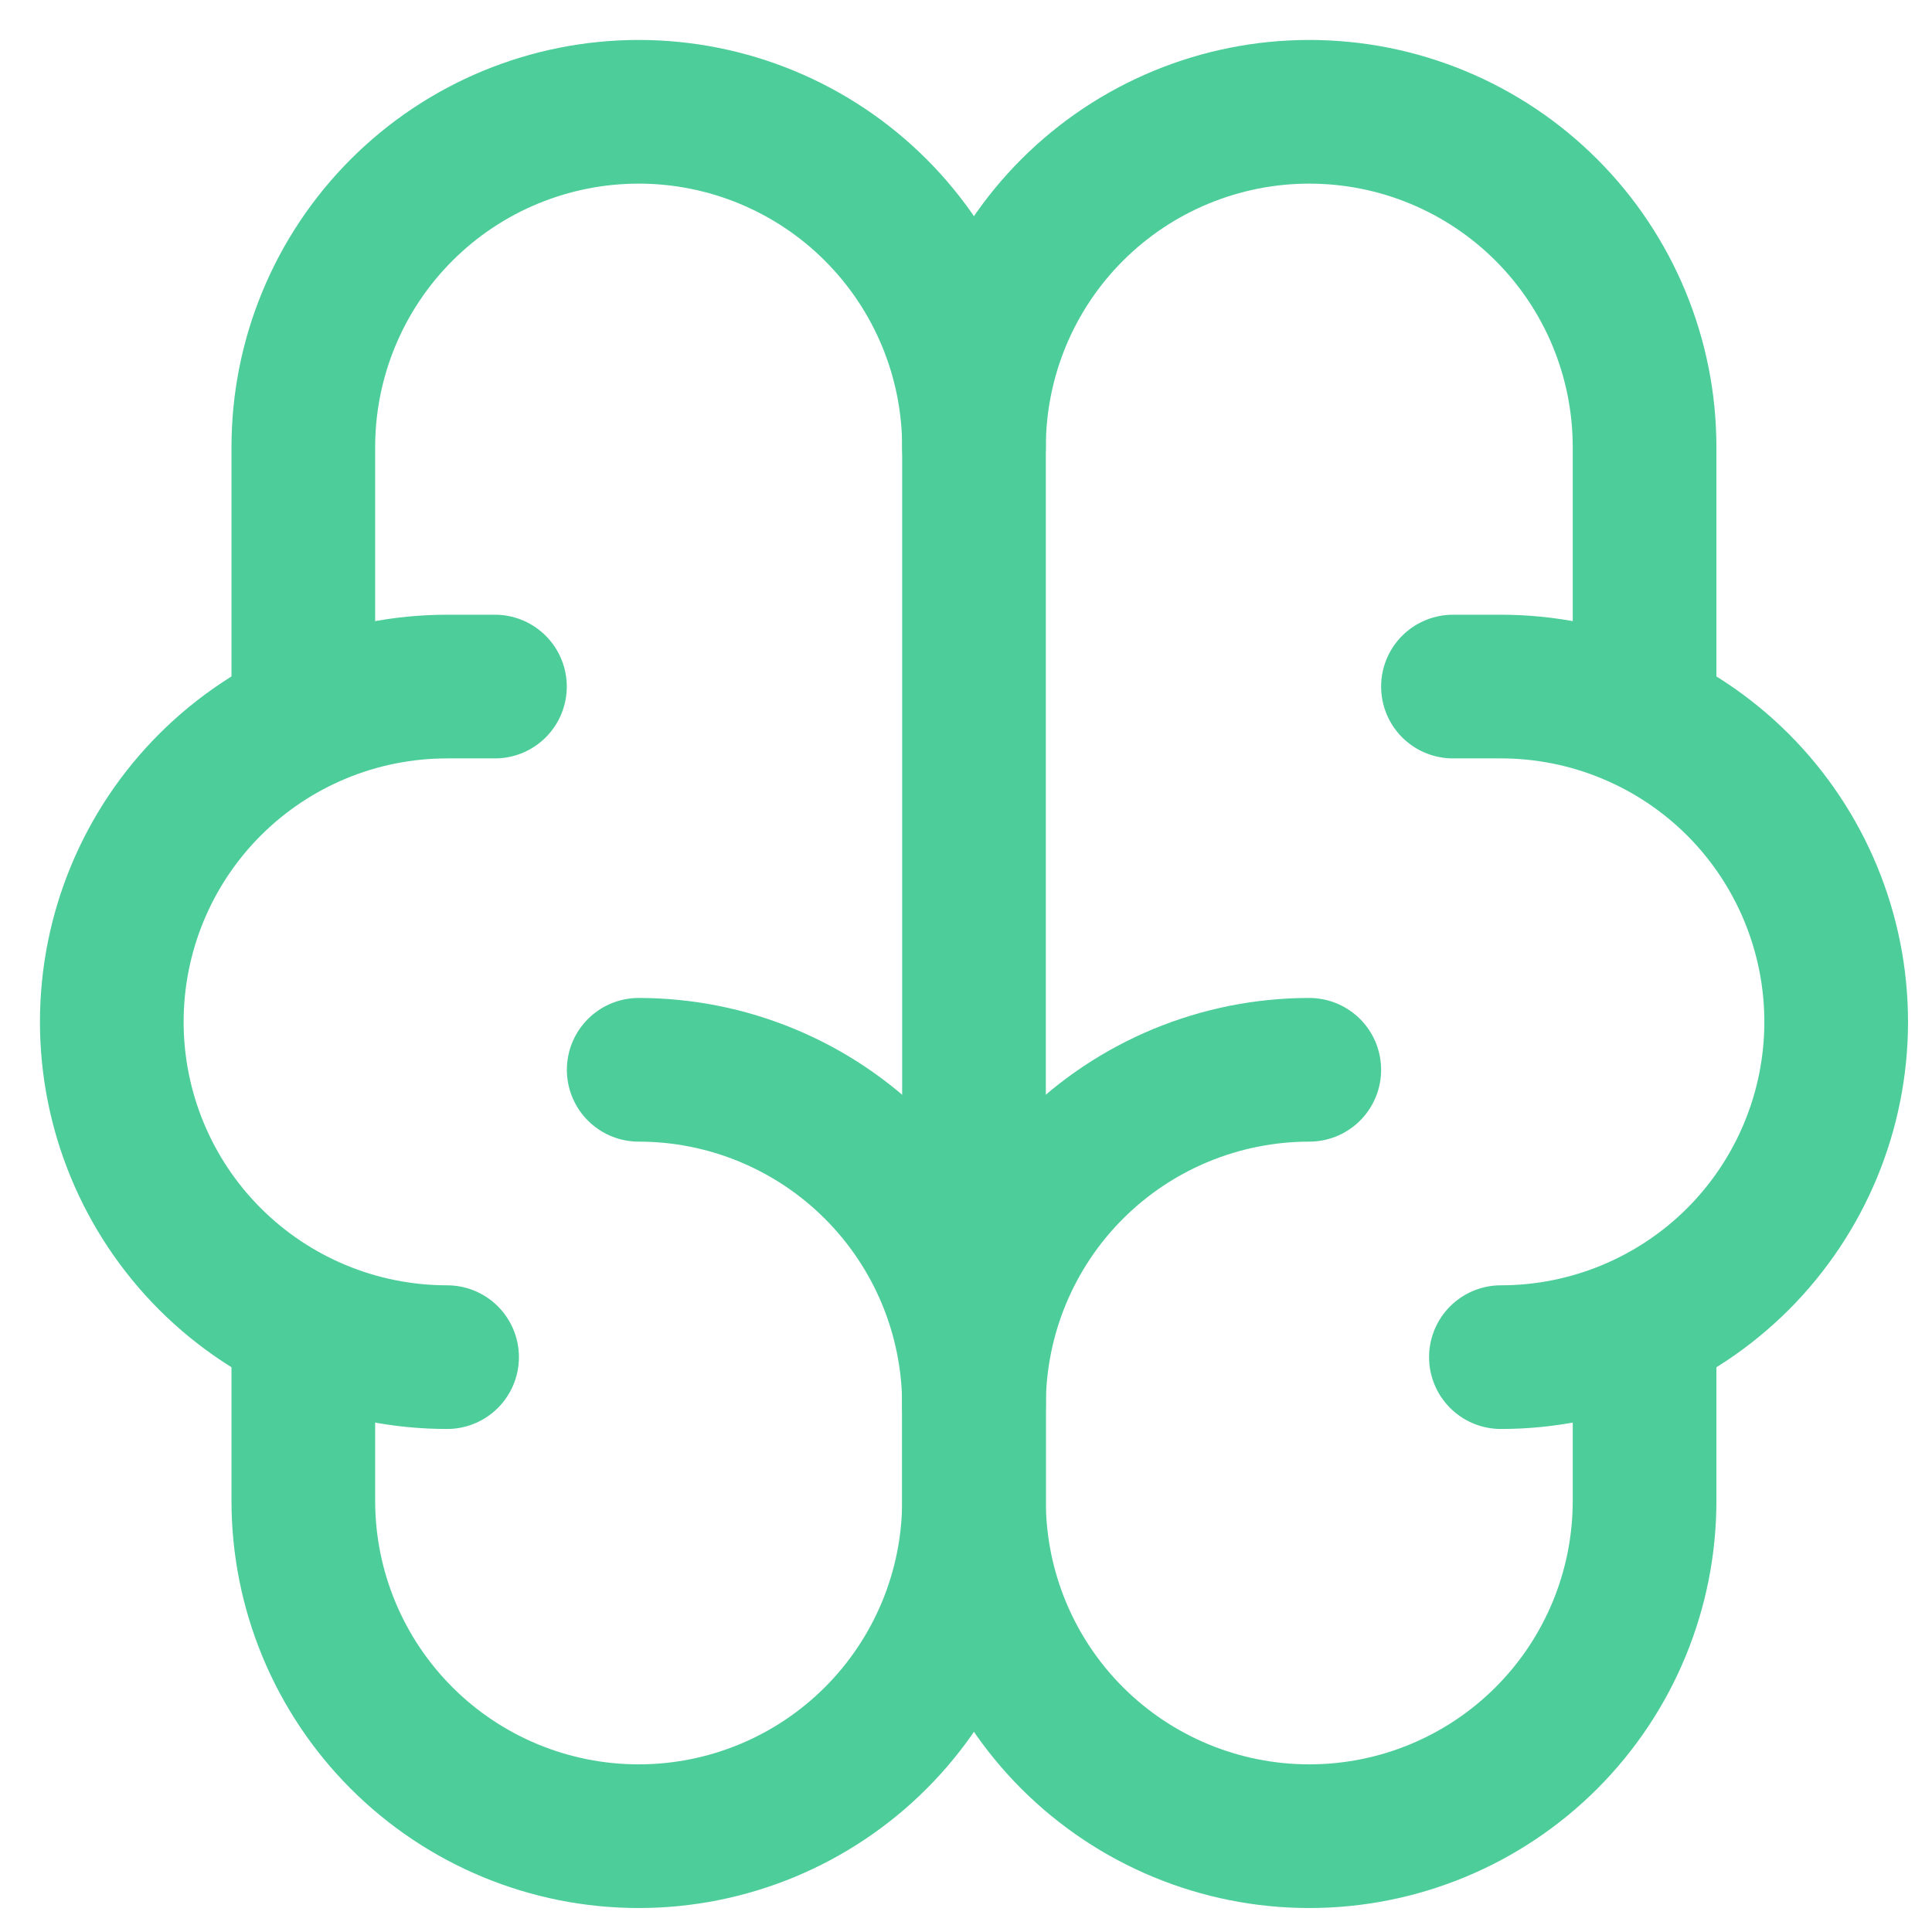 <svg width="22" height="22" viewBox="0 0 22 22" fill="none" xmlns="http://www.w3.org/2000/svg">
<path d="M14.909 12.182C13.897 12.182 12.925 12.584 12.209 13.3C11.493 14.016 11.091 14.987 11.091 16V17.091C11.091 18.104 11.493 19.075 12.209 19.791C12.925 20.507 13.897 20.909 14.909 20.909C15.922 20.909 16.893 20.507 17.609 19.791C18.325 19.075 18.727 18.104 18.727 17.091V15.127" stroke="#4DCD9A" stroke-width="1.636" stroke-linecap="round" stroke-linejoin="round"/>
<path d="M7.273 12.182C8.285 12.182 9.256 12.584 9.972 13.3C10.688 14.016 11.091 14.987 11.091 16V17.091C11.091 18.104 10.688 19.075 9.972 19.791C9.256 20.507 8.285 20.909 7.273 20.909C6.26 20.909 5.289 20.507 4.573 19.791C3.857 19.075 3.454 18.104 3.454 17.091V15.127" stroke="#4DCD9A" stroke-width="1.636" stroke-linecap="round" stroke-linejoin="round"/>
<path d="M17.091 15.454C18.103 15.454 19.074 15.052 19.791 14.336C20.506 13.62 20.909 12.649 20.909 11.636C20.909 10.624 20.506 9.652 19.791 8.936C19.074 8.22 18.103 7.818 17.091 7.818H16.545" stroke="#4DCD9A" stroke-width="1.636" stroke-linecap="round" stroke-linejoin="round"/>
<path d="M18.727 8.145V5.091C18.727 4.078 18.325 3.107 17.609 2.391C16.893 1.675 15.922 1.273 14.909 1.273C13.897 1.273 12.925 1.675 12.209 2.391C11.493 3.107 11.091 4.078 11.091 5.091" stroke="#4DCD9A" stroke-width="1.636" stroke-linecap="round" stroke-linejoin="round"/>
<path d="M5.091 15.454C4.078 15.454 3.107 15.052 2.391 14.336C1.675 13.62 1.273 12.649 1.273 11.636C1.273 10.624 1.675 9.652 2.391 8.936C3.107 8.22 4.078 7.818 5.091 7.818H5.636" stroke="#4DCD9A" stroke-width="1.636" stroke-linecap="round" stroke-linejoin="round"/>
<path d="M3.454 8.145V5.091C3.454 4.078 3.857 3.107 4.573 2.391C5.289 1.675 6.26 1.273 7.273 1.273C8.285 1.273 9.256 1.675 9.972 2.391C10.688 3.107 11.091 4.078 11.091 5.091V16" stroke="#4DCD9A" stroke-width="1.636" stroke-linecap="round" stroke-linejoin="round"/>
</svg>
